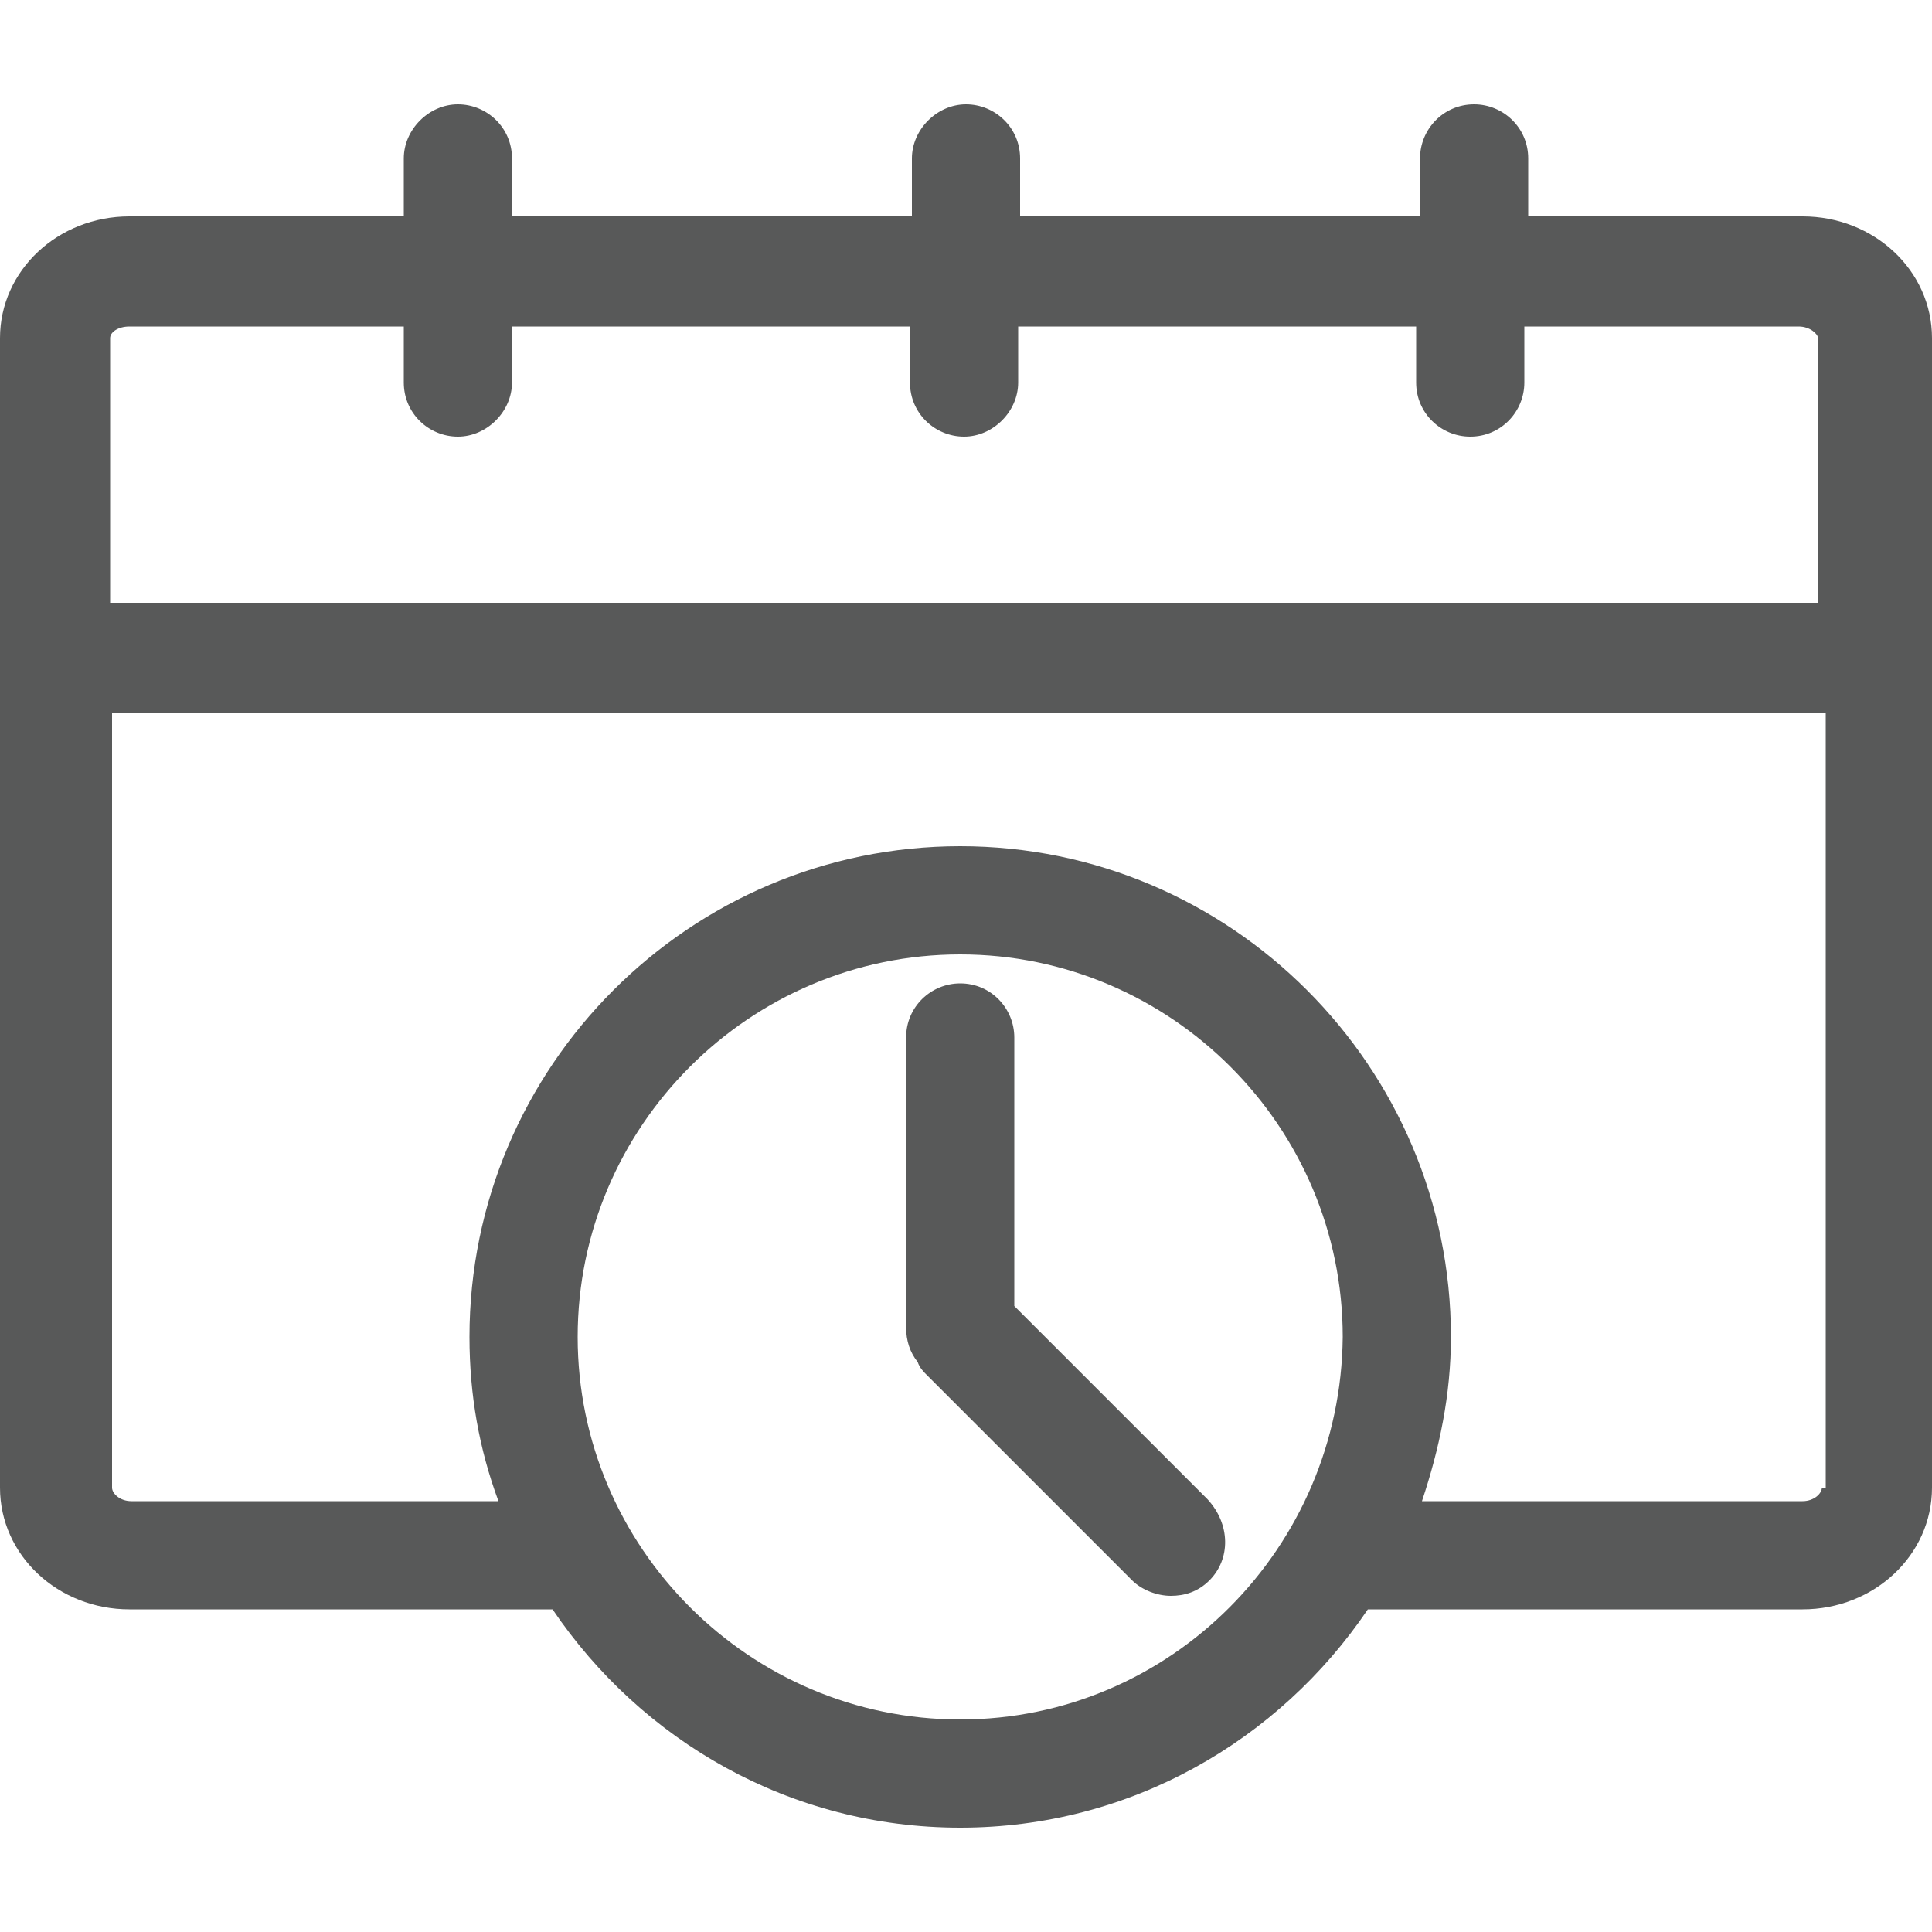 <?xml version="1.0" encoding="utf-8"?>
<!-- Generator: Adobe Illustrator 24.3.0, SVG Export Plug-In . SVG Version: 6.00 Build 0)  -->
<svg version="1.1" id="레이어_1" xmlns="http://www.w3.org/2000/svg" xmlns:xlink="http://www.w3.org/1999/xlink" x="0px"
	 y="0px" width="100px" height="100px" viewBox="0 0 100 100" style="enable-background:new 0 0 100 100;" xml:space="preserve">
<style type="text/css">
	.st0{fill:#585959;}
</style>
<g>
	<path class="st0" d="M93.3,11.2H79.1v-3c0-1.6-1.3-2.8-2.8-2.8c-1.6,0-2.8,1.3-2.8,2.8v3H52.8v-3c0-1.6-1.3-2.8-2.8-2.8
		s-2.8,1.3-2.8,2.8v3H26.5v-3c0-1.6-1.3-2.8-2.8-2.8s-2.8,1.3-2.8,2.8v3H6.7C3,11.2,0,14,0,17.5V77c0,3.5,3,6.3,6.7,6.3h21.9
		c4.6,6.8,12.3,11.3,21.1,11.3c8.8,0,16.5-4.5,21.1-11.3h22.5c3.7,0,6.7-2.8,6.7-6.3V17.5C100,14,97,11.2,93.3,11.2z M49.7,89
		c-10.9,0-19.8-8.9-19.8-19.8c0-10.9,8.9-19.8,19.8-19.8c10.9,0,19.8,8.9,19.8,19.8C69.4,80.1,60.6,89,49.7,89z M94.3,77
		c0,0.3-0.4,0.7-1,0.7H73.6c0.9-2.7,1.5-5.5,1.5-8.5c0-14-11.4-25.4-25.4-25.4c-14,0-25.4,11.4-25.4,25.4c0,3,0.5,5.8,1.5,8.5h-19
		c-0.6,0-1-0.4-1-0.7V36.9h88.7V77z M94.3,31.2H5.7V17.5c0-0.3,0.4-0.6,1-0.6h14.2v2.9c0,1.6,1.3,2.8,2.8,2.8s2.8-1.3,2.8-2.8v-2.9
		h20.6v2.9c0,1.6,1.3,2.8,2.8,2.8s2.8-1.3,2.8-2.8v-2.9h20.6v2.9c0,1.6,1.3,2.8,2.8,2.8c1.6,0,2.8-1.3,2.8-2.8v-2.9h14.2
		c0.6,0,1,0.4,1,0.6V31.2z"/>
	<path class="st0" d="M62.6,81.8c-0.6,0.6-1.3,0.8-2,0.8c-0.7,0-1.5-0.3-2-0.8L48,71.2c-0.2-0.2-0.4-0.4-0.5-0.7
		c-0.4-0.5-0.6-1.1-0.6-1.8v-15c0-1.6,1.3-2.8,2.8-2.8c1.6,0,2.8,1.3,2.8,2.8v13.9l10,10C63.7,78.9,63.7,80.7,62.6,81.8z"/>
</g>
</svg>
